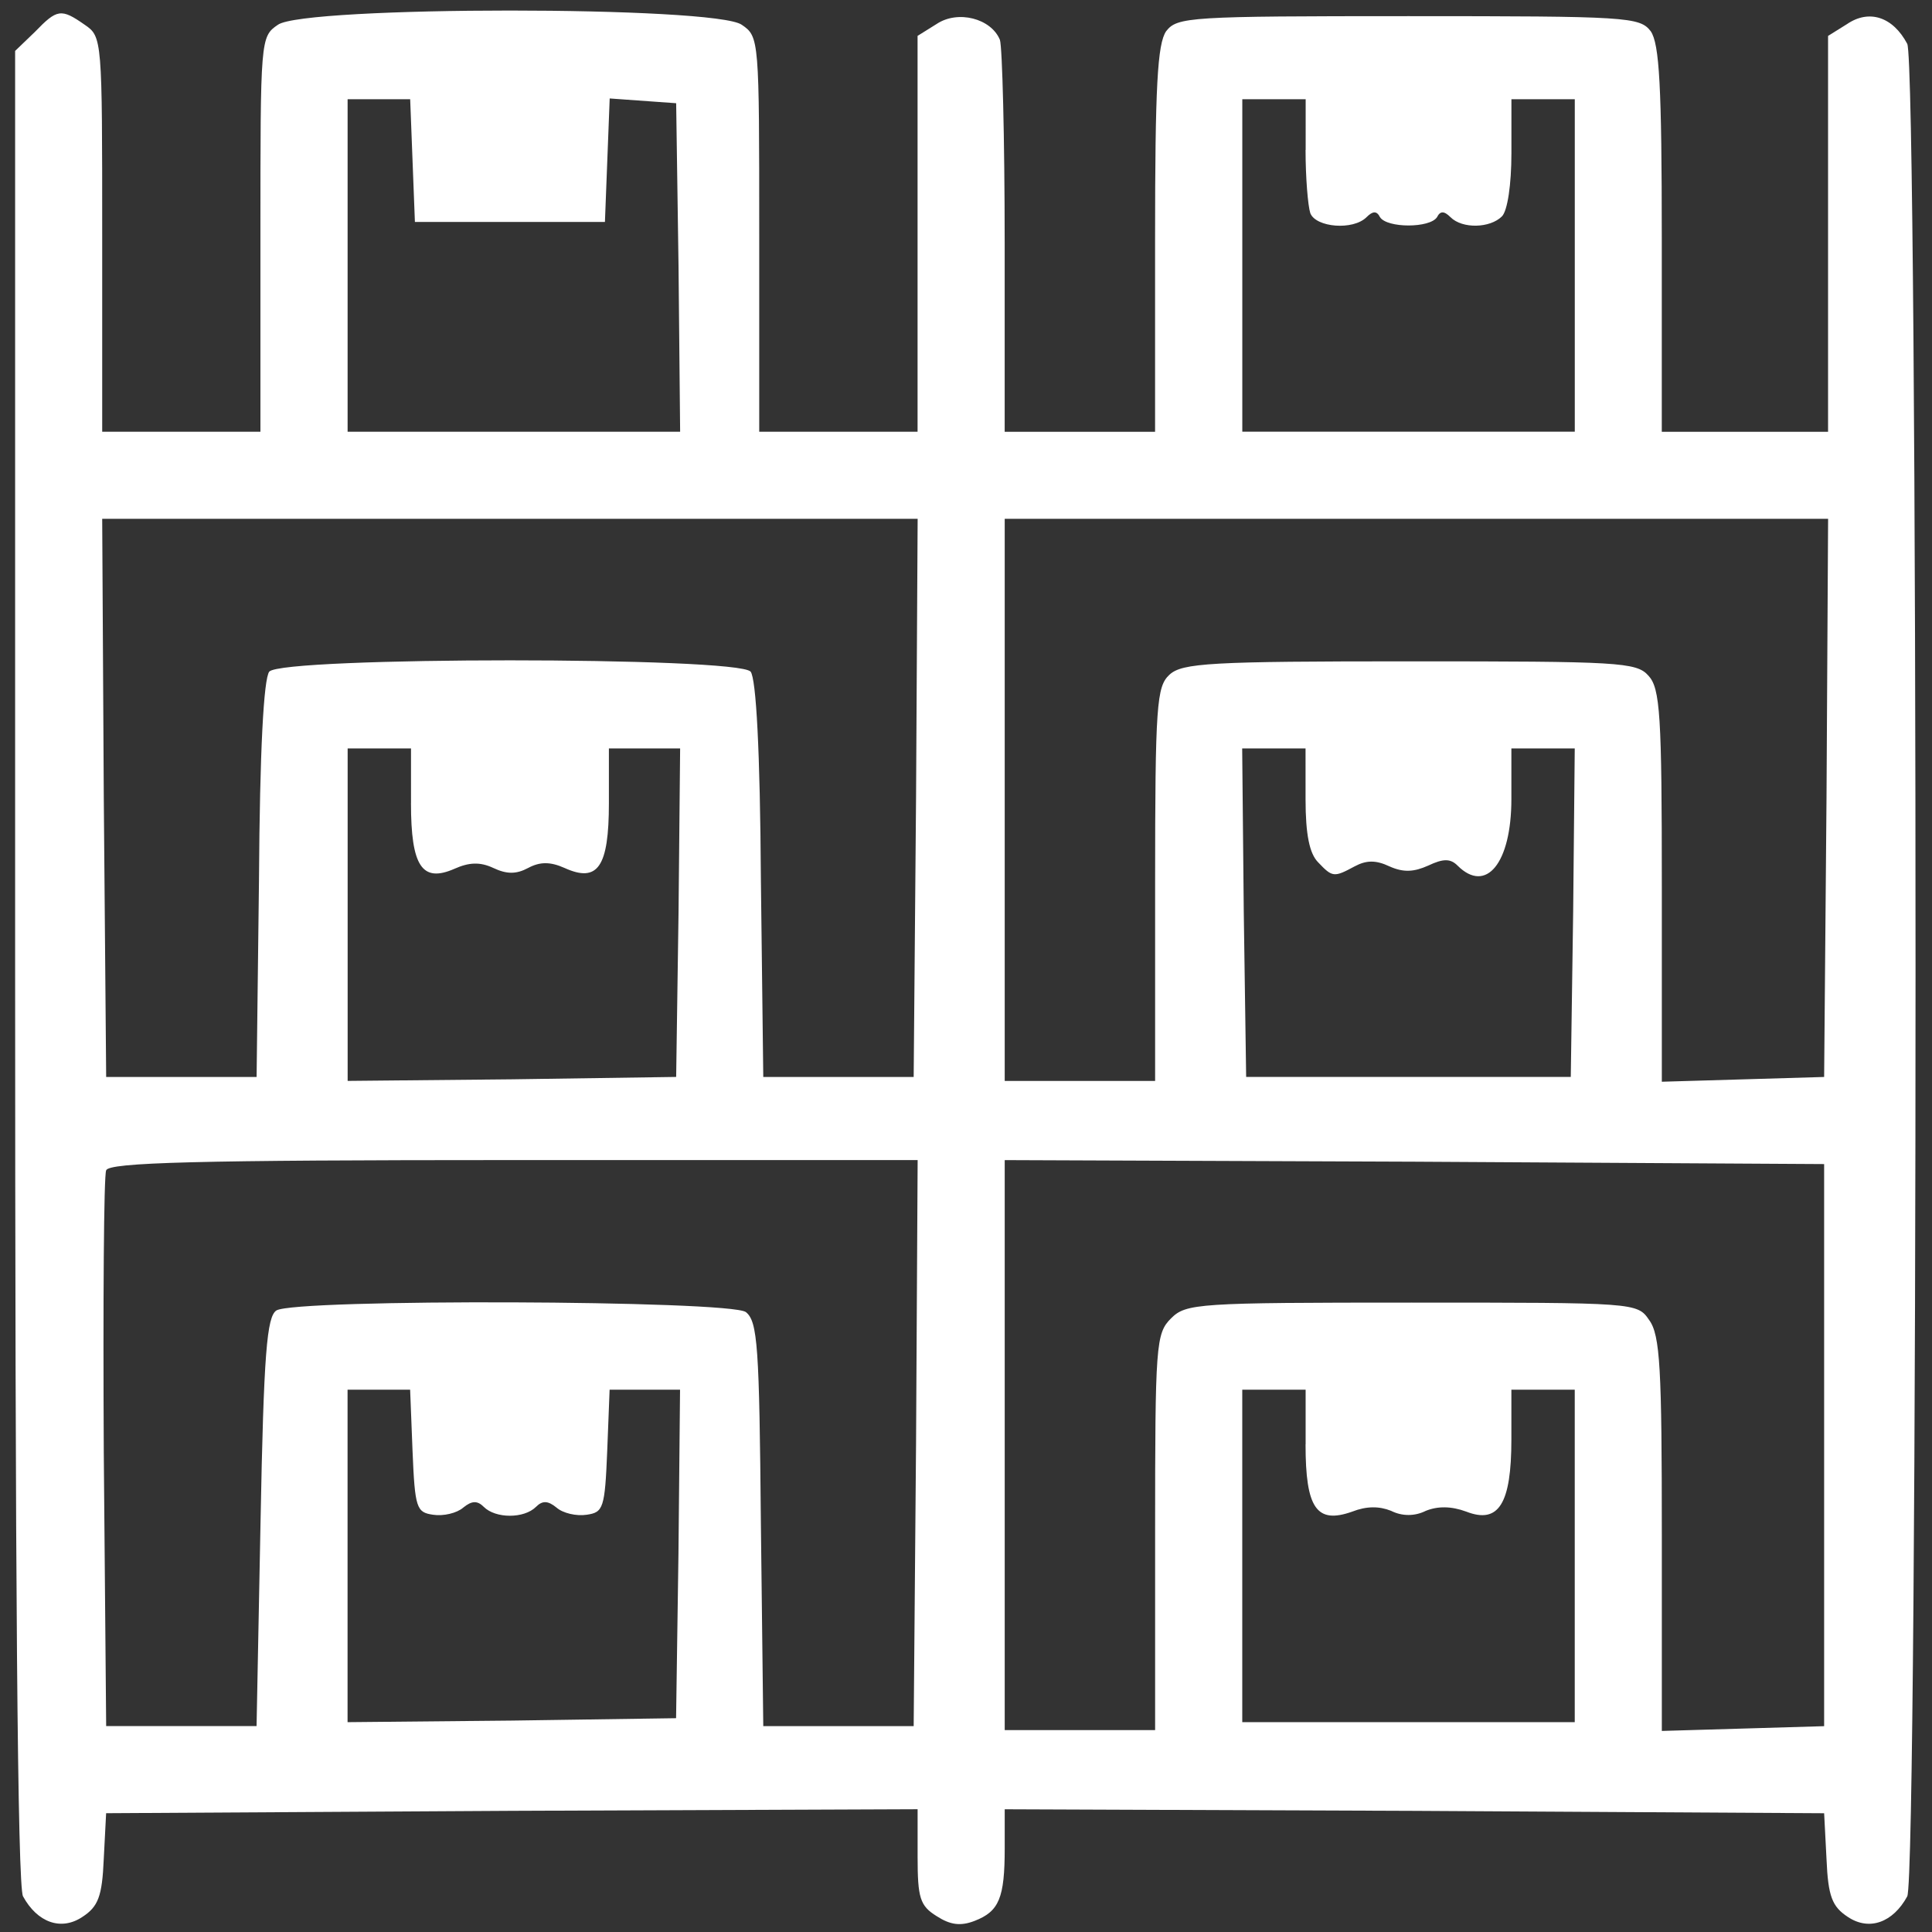<?xml version="1.0" encoding="utf-8"?>
<!-- Generator: Adobe Illustrator 24.1.0, SVG Export Plug-In . SVG Version: 6.00 Build 0)  -->
<svg version="1.1" id="Capa_2" xmlns="http://www.w3.org/2000/svg" xmlns:xlink="http://www.w3.org/1999/xlink" x="0px" y="0px"
	 viewBox="0 0 511 511" style="enable-background:new 0 0 511 511;" xml:space="preserve">
<rect x="0" y="0" width="511" height="511" fill="#333333" stroke="none"/>
<style type="text/css">
	.st0{fill:#FFFFFF;}
</style>
<g transform="translate(0,256) scale(0.1,-0.1)">
	<path class="st0" d="M92.3,2475.6L40,2425.3V4.7c0-1610.3,6.3-2435.3,20.9-2460.4c37.7-69.1,100.5-92.1,157-54.4
		c41.9,27.2,52.3,54.4,56.5,152.9l6.3,121.4l1074.2,6.3l1072.1,4.2V-2351c0-108.9,6.3-129.8,50.3-157c35.6-23,62.8-27.2,100.5-12.6
		c64.9,25.1,79.6,60.7,79.6,192.6v102.6l1084.7-4.2l1082.6-6.3l6.3-121.4c4.2-98.4,14.7-125.6,56.5-152.9
		c56.5-37.7,119.4-14.7,157,54.4c29.3,54.4,29.3,4845.4,0,4899.9c-37.7,71.2-100.5,92.1-159.1,52.3l-50.3-31.4v-523.5v-523.5h-219.9
		h-219.9v508.8c0,406.2-6.3,517.2-29.3,550.7c-29.3,37.7-60.7,39.8-640.8,39.8s-611.4-2.1-640.8-39.8
		c-23-33.5-29.3-144.5-29.3-550.7v-508.8h-198.9h-198.9v500.5c0,276.4-6.3,517.2-12.6,536.1c-23,56.5-111,79.6-167.5,41.9
		l-50.3-31.4v-523.5v-523.5h-209.4h-209.4v521.4c0,517.2,0,523.5-46.1,554.9c-69.1,50.3-1158,50.3-1227.1,0
		c-46.1-31.4-46.1-37.7-46.1-554.9v-521.4H479.7H270.3v521.4c0,517.2,0,523.5-46.1,554.9C161.4,2538.4,151,2536.3,92.3,2475.6z
		 M1091.1,2136.3l6.3-163.3h251.3H1600l6.3,163.3l6.3,163.3l87.9-6.3l87.9-6.3l6.3-433.4l4.2-435.5h-439.7H919.4v439.7v439.7h83.8
		h81.7L1091.1,2136.3z M3453.1,2163.6c0-73.3,6.3-148.7,12.6-167.5c14.7-37.7,113.1-46.1,148.7-10.5c16.8,16.8,27.2,16.8,35.6,0
		c18.8-29.3,131.9-29.3,150.8,0c8.4,16.8,18.8,16.8,35.6,0c31.4-31.4,104.7-29.3,136.1,2.1c14.7,14.7,25.1,83.8,25.1,167.5v142.4
		h83.8h83.8v-439.7v-439.7h-439.7h-439.7v439.7v439.7h83.8h83.8V2163.6z M2422.9,450.7l-6.3-739.2h-198.9h-198.9l-6.3,521.4
		c-2.1,343.4-12.6,531.9-27.2,550.7c-35.6,39.8-1237.5,39.8-1273.1,0c-14.7-18.8-25.1-207.3-27.2-550.7l-6.3-521.4H479.7H280.8
		l-6.3,739.2l-4.2,737.1h1078.4h1078.4L2422.9,450.7z M4831,450.7l-6.3-739.2l-213.6-6.3l-215.7-6.3v517.2
		c0,452.3-4.2,523.5-35.6,557c-31.4,35.6-79.6,37.7-630.3,37.7c-527.7,0-603.1-4.2-636.6-35.6c-33.5-31.4-37.7-77.5-37.7-554.9
		v-519.3h-198.9h-198.9v743.4v743.4h1088.9h1088.9L4831,450.7z M1087,436c0-167.5,29.3-211.5,115.2-173.8
		c37.7,16.8,67,18.8,102.6,2.1c35.6-16.8,60.7-16.8,92.1,0s58.6,16.8,96.3,0c87.9-39.8,117.3,2.1,117.3,171.7v144.5h94.2h94.2
		l-4.2-433.4l-6.3-435.5l-433.4-6.3l-435.5-4.2v439.7v439.7h83.8h83.8V436z M3453.1,446.5c0-94.2,10.5-144.5,33.5-167.5
		c37.7-39.8,41.9-39.8,96.3-10.5c31.4,16.8,56.5,16.8,92.1,0c37.7-16.8,64.9-14.7,102.6,2.1c39.8,18.8,58.6,18.8,77.5,0
		c75.4-75.4,142.4,6.3,142.4,175.9v134h83.8h83.8l-4.2-433.4l-6.3-435.5h-429.3h-429.3l-6.3,435.5l-4.2,433.4h83.8h83.8V446.5z
		 M2422.9-1255.9l-6.3-749.6h-198.9h-198.9l-6.3,534c-4.2,471.1-8.4,536.1-39.8,561.2c-44,31.4-1191.5,35.6-1241.7,4.2
		c-25.1-16.8-33.5-111-41.9-559.1l-10.5-540.2H479.7H280.8l-6.3,722.4c-2.1,397.9,0,735,6.3,747.5c6.3,20.9,238.7,27.2,1078.4,27.2
		h1067.9L2422.9-1255.9z M4824.7-1262.2v-743.4l-213.6-6.3l-215.7-6.3v519.3c0,437.6-4.2,527.7-33.5,567.5
		c-31.4,46.1-35.6,46.1-628.2,46.1c-567.5,0-596.8-2.1-636.6-41.9s-41.9-69.1-41.9-565.4V-2016h-198.9h-198.9v753.8v753.8
		l1084.7-4.2l1082.6-6.3V-1262.2z M1091.1-1276.8c6.3-152.9,10.5-163.3,54.4-169.6c27.2-4.2,62.8,4.2,79.6,18.8
		c23,18.8,37.7,18.8,54.4,2.1c31.4-31.4,106.8-31.4,138.2,0c16.8,16.8,31.4,16.8,54.4-2.1c16.8-14.7,52.3-23,79.6-18.8
		c44,6.3,48.2,16.8,54.4,169.6l6.3,161.2h94.2h92.1l-4.2-433.4l-6.3-435.5l-433.4-6.3l-435.5-4.2v439.7v439.7h83.8h81.7
		L1091.1-1276.8z M3453.1-1260.1c0-169.6,29.3-211.5,123.5-178c37.7,14.7,71.2,14.7,102.6,2.1c29.3-14.7,62.8-14.7,92.1,0
		c31.4,12.6,67,12.6,106.8-2.1c85.9-33.5,119.4,20.9,119.4,190.6v131.9h83.8h83.8v-439.7V-1995h-439.7h-439.7v439.7v439.7h83.8h83.8
		V-1260.1z"/>
</g>
</svg>
